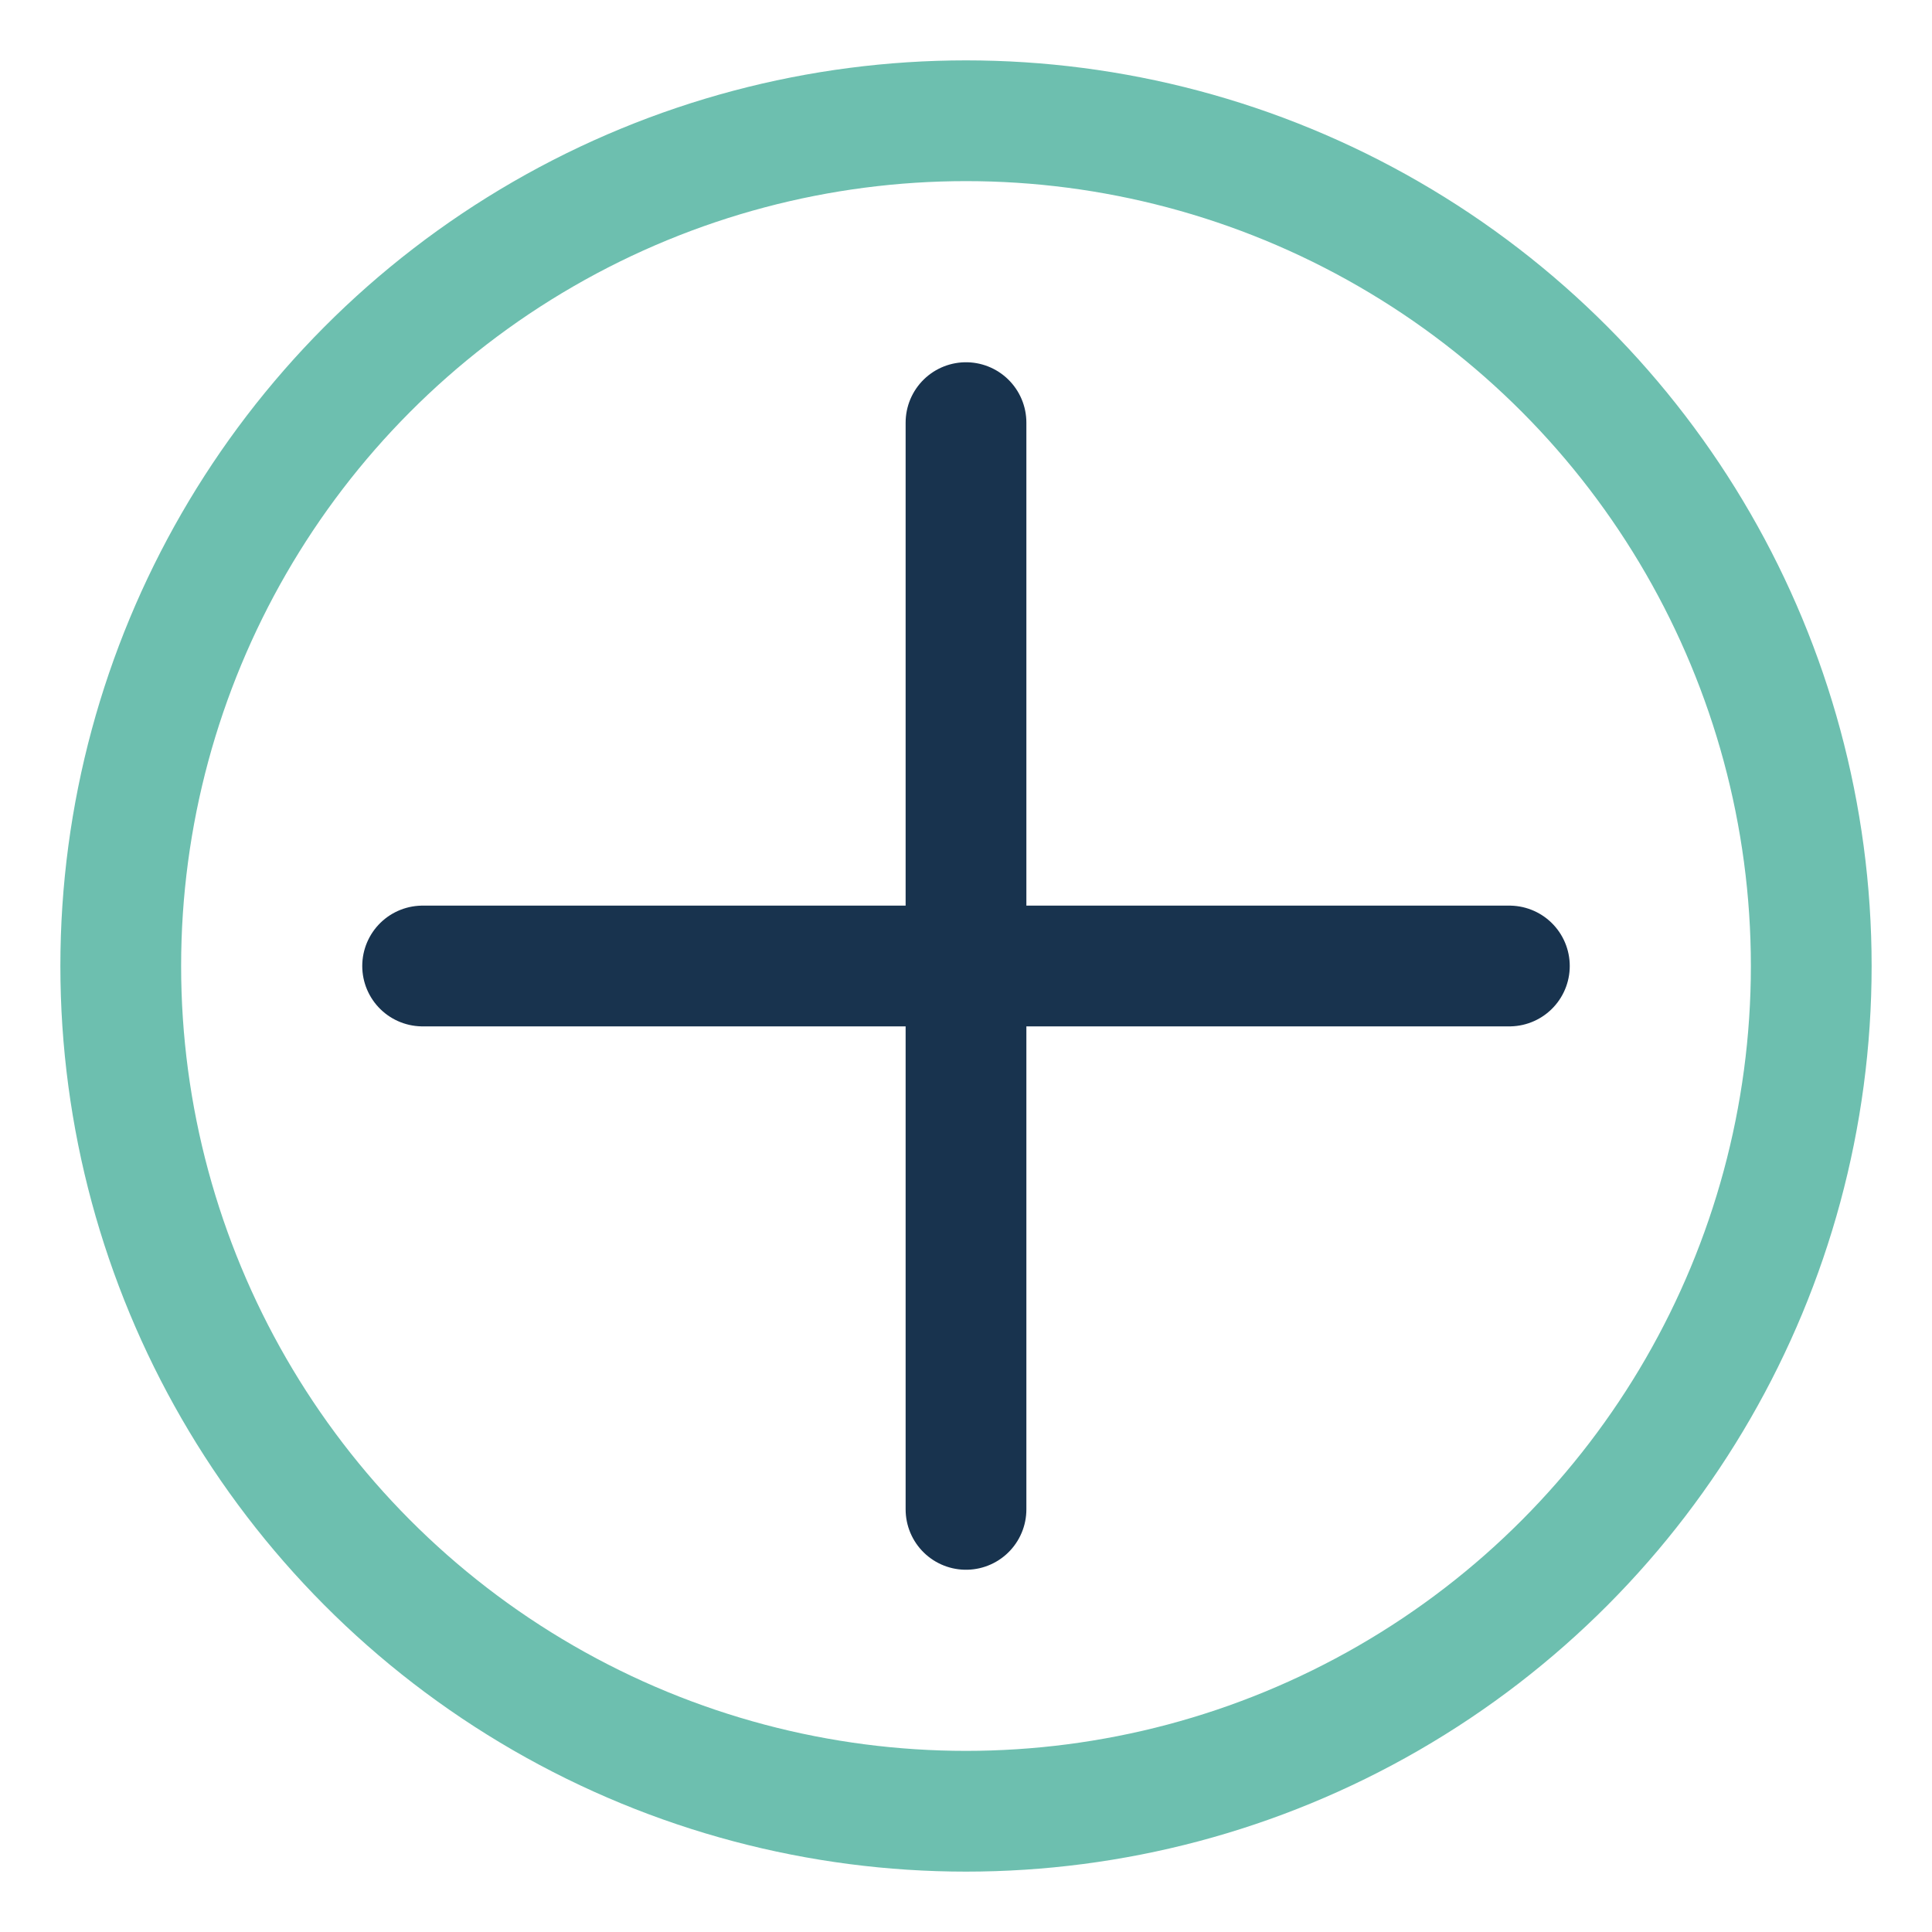 <?xml version="1.0" encoding="UTF-8"?>
<svg xmlns="http://www.w3.org/2000/svg" width="32" height="32" viewBox="0 0 32 32"><path d="M7 16h18M16 7v18" stroke="#18334E" stroke-width="2" stroke-linecap="round"/><circle cx="16" cy="16" r="14" fill="none" stroke="#6DBFAF" stroke-width="2"/></svg>